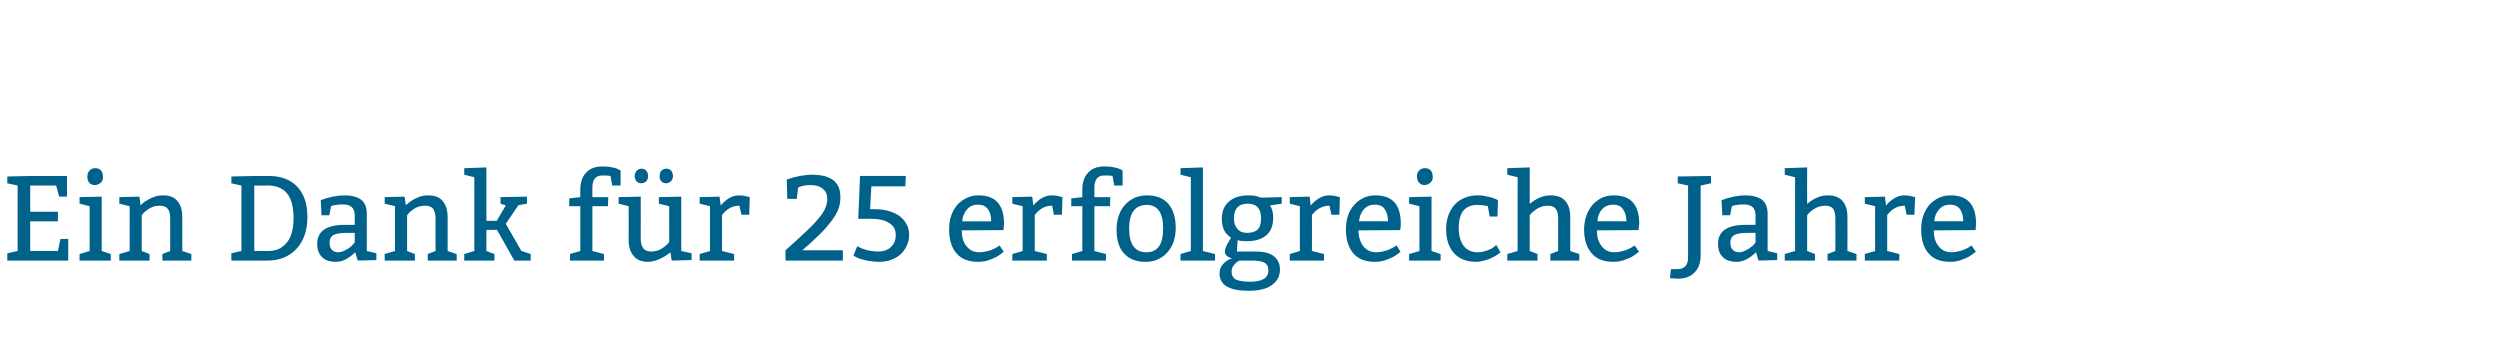 <?xml version="1.0" standalone="no"?><!DOCTYPE svg PUBLIC "-//W3C//DTD SVG 1.1//EN" "http://www.w3.org/Graphics/SVG/1.1/DTD/svg11.dtd"><svg xmlns="http://www.w3.org/2000/svg" version="1.1" width="993px" height="144.7px" viewBox="0 -1 993 144.7" style="top:-1px"><desc>Ein Dank für 25 erfolgreiche Jahre</desc><defs/><g id="Polygon55280"><path d="m22.3 72.7H12v10.4h11v3.8h-11v11.8h11l1-4.8h3.1v8.6H2.9v-2.9l4.1-.9v-26l-4.1-.9v-2.7l9.1-.2h14.6v8.2h-3.1l-1.2-4.4zm15.5-6.9c2.1 0 3.1 1.2 3.1 3.6c0 1-.3 1.7-1 2.3c-.7.5-1.5.8-2.3.8c-.9 0-1.6-.3-2.1-.9c-.6-.6-.8-1.4-.8-2.5c0-1 .3-1.8.9-2.4c.6-.6 1.3-.9 2.2-.9zm2.6 11.3v21.6l3.6 1.2v2.6H31.6v-2.6l4-1.2V80.9l-4-1v-2.6l8.8-.2zm15 0l.4 3.4c.3-.3.8-.6 1.3-1.1c.6-.4 1.3-.9 2.1-1.3c.8-.4 1.6-.8 2.6-1.1c.9-.3 1.9-.4 2.9-.4c2.6 0 4.6.7 5.8 2.3c1.3 1.5 1.9 3.6 1.9 6.3v13.5l3.6 1.2v2.6H64.5v-2.6l3.1-1.2v-13c0-1.7-.3-3-1-3.8c-.7-.8-1.7-1.2-3.1-1.2c-.6 0-1.3.1-2 .2c-.6.2-1.2.4-1.8.7c-.5.3-1 .6-1.5 1c-.4.3-.8.6-1.1.9c.04.05-.8 1-.8 1v14.2l3.1 1.2v2.6h-12v-2.6l4.1-1.2V80.9l-4.1-1v-2.6l8-.2zM101 98.7s5.5-.03 5.5 0c3.2 0 5.6-1.1 7.4-3.3c1.8-2.2 2.7-5.4 2.7-9.8c0-4.5-.9-7.7-2.6-9.8c-1.7-2-4.2-3.1-7.3-3.1c.04.04-5.7 0-5.7 0v26zm-9.1 3.8v-2.9l4-.9v-26l-4-.9v-2.7l9.1-.2h6c2.4 0 4.5.4 6.3 1.1c1.9.7 3.5 1.8 4.8 3.2c1.3 1.3 2.3 3.1 3 5.1c.7 2 1 4.4 1 7c0 2.6-.4 5-1.1 7.1c-.8 2.1-1.8 3.9-3.2 5.4c-1.4 1.5-3.1 2.7-5 3.5c-2 .8-4.1 1.2-6.5 1.2c-.04.01-14.4 0-14.4 0zm35.5-24c3.5-1.3 6.6-1.9 9.5-1.9c2.8 0 5 .6 6.5 1.7c1.5 1.1 2.3 3 2.3 5.7c-.03.03 0 14.7 0 14.7l3.8.9v2.7l-7.4.2s-1.04-3.35-1-3.3c-2.6 2.5-5.1 3.8-7.6 3.8c-2.5 0-4.4-.6-5.6-1.9c-1.3-1.2-1.9-3-1.9-5.3c0-5 3.7-7.5 11-7.5c.02.05 3.9 0 3.9 0c0 0-.04-3.79 0-3.8c0-2.9-1.6-4.3-4.6-4.3c-1.7 0-3.2.2-4.3.5c.03.02-.5.2-.5.2l-.7 3.6h-3.1s-.28-5.99-.3-6zm13.5 13s-3.4-.03-3.4 0c-2.4 0-4.1.3-5.1.9c-1 .6-1.5 1.6-1.5 2.9c0 1.3.3 2.2.9 2.9c.6.6 1.4 1 2.5 1c.6 0 1.1-.1 1.7-.3c.6-.2 1.1-.5 1.6-.8c.6-.2 1-.6 1.4-.9c.5-.3.8-.6 1-.9c.05-.03.9-1 .9-1v-3.8zm19.8-14.4s.46 3.38.5 3.4c.3-.3.7-.6 1.3-1.1c.6-.4 1.3-.9 2-1.3c.8-.4 1.7-.8 2.6-1.1c1-.3 2-.4 3-.4c2.6 0 4.5.7 5.8 2.3c1.2 1.5 1.9 3.6 1.9 6.3c-.03.03 0 13.5 0 13.5l3.6 1.2v2.6h-11.5v-2.6l3.1-1.2s-.03-12.99 0-13c0-1.7-.4-3-1-3.8c-.7-.8-1.7-1.2-3.1-1.2c-.7 0-1.3.1-2 .2c-.7.2-1.3.4-1.8.7c-.6.3-1.1.6-1.5 1c-.4.3-.8.6-1.1.9c0 .05-.8 1-.8 1v14.2l3.1 1.2v2.6h-12v-2.6l4.1-1.2V80.9l-4.1-1v-2.6l7.9-.2zm32.5-11.6v21.2h4.1l3.6-6.1l-2.1-.7v-2.6l10.5-.2v2.8l-3.4.6l-5 7.4l6.2 10.8h.1l3.6 1.2v2.6h-6.5l-6.9-12.2h-4.2v8.4l3.2 1.2v2.6h-12v-2.6l4-1.2V69.4l-4-1v-2.6l8.8-.3zm32.9 12.3l4.4-.5s-.04-2.87 0-2.9c0-2.9.7-5.2 2.3-6.8c1.5-1.7 3.7-2.5 6.5-2.5c1.4 0 2.7.1 3.9.4c1.2.2 2 .5 2.5.8l.8.4v6h-3.3s-.74-3.8-.7-3.8c-.8-.2-1.9-.2-3.3-.2c-2.6 0-3.9 1.6-3.9 4.8c-.04-.04 0 3.8 0 3.8h6.3l-.1 3.6h-6.2v17.8l4.6 1.2v2.6h-13.5v-2.6l4.1-1.2V80.9h-4.4v-3.1zm44.5-.7v21.6l4.1.9v2.7l-7.9.2s-.49-3.35-.5-3.3c-1.3 1.1-2.9 2.1-4.6 2.8c-1.6.7-3.1 1-4.3 1c-2.5 0-4.5-.8-5.7-2.3c-1.3-1.5-2-3.6-2-6.3c.04 0 0-13.5 0-13.5l-4-1v-2.6l8.8-.2s.05 16.82 0 16.8c0 1.7.4 3 1.1 3.8c.6.8 1.7 1.2 3 1.2c1.4 0 2.7-.3 3.8-.9c1.2-.7 2-1.3 2.6-1.9c-.03-.02.8-1 .8-1V80.9l-4.1-1v-2.6l8.9-.2zm-15.9-5.3c-.8 0-1.4-.3-1.9-.8c-.4-.5-.7-1.2-.7-2c0-.9.3-1.6.8-2.2c.5-.5 1.1-.8 1.9-.8c.8 0 1.5.3 1.9.8c.5.6.7 1.3.7 2.1c0 .9-.2 1.6-.7 2.1c-.6.5-1.2.8-2 .8zm9.8 0c-.7 0-1.4-.3-1.8-.8c-.5-.5-.7-1.2-.7-2c0-.9.2-1.6.7-2.2c.5-.5 1.2-.8 2-.8c.8 0 1.4.3 1.9.8c.4.6.7 1.3.7 2.1c0 .9-.3 1.6-.8 2.1c-.5.5-1.2.8-2 .8zm21.3 5.3s.45 3.47.5 3.5c2.3-2.7 4.7-4 7.2-4c1.3 0 2.6.2 3.8.6c-.01-.04.5.1.5.1l-.2 7h-3.1s-.76-3.63-.8-3.6c-2.7 0-5 1.2-6.9 3.7c-.02.01 0 14.3 0 14.3l4.8 1.2v2.6h-13.7v-2.6l4.1-1.2V80.9l-4.1-1v-2.6l7.9-.2zm26.2 25.4v-4.1c3.2-2.8 5.9-5.3 8-7.3c2.2-2 3.9-3.8 5.1-5.3c1.3-1.5 2.2-2.9 2.7-4.1c.5-1.2.8-2.4.8-3.7c0-1.7-.6-3.1-1.8-4c-1.1-1-2.7-1.5-4.7-1.5c-1.6 0-3.1.2-4.4.7c0 .02-.7.3-.7.3l-.5 4.5h-3.8s-.23-7.66-.2-7.7c3.4-1.2 6.9-1.9 10.3-1.9c1.7 0 3.2.2 4.6.5c1.3.4 2.5.9 3.5 1.6c.9.7 1.7 1.7 2.2 2.8c.5 1.1.7 2.5.7 4.1c0 1.6-.2 3.1-.8 4.6c-.5 1.4-1.4 3-2.6 4.6c-1.2 1.6-2.7 3.4-4.6 5.3c-2 1.9-4.3 4.1-7.1 6.5c.01.03 16.1 0 16.1 0v4.1H312zm47.8-33.6l-.2 4.1h-13.5l-.5 9.1h1.6c2.1 0 4.1.2 5.8.7c1.7.5 3.2 1.2 4.4 2.1c1.2.9 2.1 2 2.7 3.2c.7 1.2 1 2.6 1 4.1c0 1.7-.3 3.2-1 4.5c-.6 1.4-1.5 2.5-2.6 3.5c-1.1.9-2.3 1.6-3.8 2.1c-1.4.5-2.9.7-4.6.7c-.9 0-1.8-.1-2.8-.2c-.9-.1-1.7-.2-2.5-.4c-.8-.2-1.5-.4-2.2-.6c-.6-.2-1.1-.4-1.4-.6c-.03-.03-1.2-.6-1.2-.6c0 0 1.46-3.85 1.5-3.8c2.5 1.4 5.3 2.1 8.4 2.1c.9 0 1.8-.1 2.7-.4c.8-.3 1.6-.7 2.2-1.3c.6-.6 1.1-1.2 1.5-2c.3-.8.5-1.8.5-2.8c0-2.1-.8-3.7-2.6-4.8c-1.7-1.1-4.1-1.7-7.2-1.7c-.02.05-5.1 0-5.1 0l.7-17h18.2zm38.8 21.5l-16.6.1c0 2.6.6 4.7 1.9 6.3c1.3 1.6 2.9 2.4 5.1 2.4c.7 0 1.4-.1 2.1-.2c.7-.2 1.3-.3 2-.5c.6-.2 1.2-.4 1.7-.7c.5-.2.9-.4 1.3-.7c-.04.04.9-.6.9-.6l1.7 2.5c-1.1.9-2.1 1.6-3 2.1c-.9.4-2 .9-3.2 1.3c-1.2.4-2.6.6-4 .6c-3.8 0-6.7-1.1-8.6-3.4c-2-2.3-2.9-5.5-2.9-9.4c0-2 .2-3.8.8-5.5c.6-1.7 1.4-3.1 2.4-4.3c1.1-1.2 2.3-2.1 3.8-2.8c1.4-.7 3-1 4.7-1c6.7 0 10.1 3.7 10.1 11.3l-.2 2.5zm-16.4-3.5h11.5c0-1.9-.4-3.5-1.2-4.7c-.9-1.3-2.2-1.9-4.1-1.9c-1.8 0-3.3.6-4.3 1.9c-1.1 1.2-1.8 2.8-1.9 4.7zm27.8-9.8s.44 3.47.4 3.5c2.4-2.7 4.8-4 7.3-4c1.3 0 2.6.2 3.8.6c-.02-.04.5.1.5.1l-.2 7h-3.2s-.67-3.63-.7-3.6c-2.7 0-5 1.2-6.9 3.7c-.03.01 0 14.3 0 14.3l4.8 1.2v2.6h-13.7v-2.6l4.1-1.2V80.9l-4.1-1v-2.6l7.9-.2zm15.5.7l4.4-.5s-.04-2.87 0-2.9c0-2.9.7-5.2 2.3-6.8c1.5-1.7 3.7-2.5 6.5-2.5c1.4 0 2.7.1 3.9.4c1.2.2 2 .5 2.5.8l.8.4v6h-3.3s-.74-3.8-.7-3.8c-.8-.2-1.9-.2-3.3-.2c-2.6 0-3.9 1.6-3.9 4.8c-.04-.04 0 3.8 0 3.8h6.3l-.1 3.6h-6.2v17.8l4.6 1.2v2.6h-13.5v-2.6l4.1-1.2V80.9h-4.4v-3.1zm18 12.4c0-2.1.3-3.9.9-5.6c.6-1.7 1.4-3.1 2.5-4.3c1.1-1.2 2.4-2.1 3.9-2.8c1.5-.6 3.1-.9 4.9-.9c3.6 0 6.4 1.1 8.4 3.4c1.9 2.3 2.9 5.4 2.9 9.5c0 1.9-.3 3.8-.8 5.4c-.6 1.7-1.4 3.1-2.5 4.3c-1 1.2-2.3 2.1-3.7 2.8c-1.5.7-3.2 1-5 1c-3.7 0-6.5-1.1-8.5-3.3c-2-2.1-3-5.3-3-9.5zm18.5-.6c0-6.1-2.2-9.2-6.5-9.2c-4.6 0-7 3.1-7 9.4c0 6.2 2.3 9.4 6.8 9.4c2.3 0 4-.8 5.1-2.4c1.1-1.6 1.6-4 1.6-7.2zm15.8-24.1v33.2l4.8 1.2v2.6h-13.7v-2.6l4.1-1.2V69.4l-4.1-1v-2.6l8.9-.3zm17.4 29.3c-1.5 0-2.7-.1-3.6-.4c-.04 0-.3 4.5-.3 4.5h7.5c3.1 0 5.5.6 7.1 1.8c1.6 1.2 2.5 3 2.5 5.4c0 2.6-1.1 4.6-3.2 6.1c-2.1 1.6-5.2 2.3-9.3 2.3c-7.7 0-11.5-2.3-11.5-6.9c0-2.1 1-3.8 3.2-5.2c.5-.3 1.1-.6 1.8-.8c-.9-.2-1.6-.5-2.1-1c-.5-.4-.8-1-.8-1.6c0-1 .6-2.6 1.9-4.6l.6-1c-.3-.1-.7-.4-1.2-.9c-.5-.5-.9-.9-1.2-1.4c-.9-1.4-1.3-3.1-1.3-5.2c0-3 1-5.3 2.9-6.9c1.9-1.6 4.4-2.4 7.7-2.4c1.8 0 3.2.2 4.3.7c-.05-.04.5.2.5.2l8.4-.2v2.6s-4.68.72-4.7.7c.9 1.2 1.3 2.8 1.3 4.9c0 3.1-.9 5.5-2.8 7c-1.9 1.6-4.5 2.3-7.7 2.3zm2.4 7.7h-5.3c-.2.1-.5.3-1 .6c-.4.4-.8.7-1 1c-.8.8-1.1 1.7-1.1 2.7c0 1.6.6 2.7 1.8 3.3c1.2.5 3.1.8 5.6.8c4.8 0 7.2-1.5 7.2-4.5c0-1.5-.5-2.5-1.6-3.1c-1-.5-2.6-.8-4.6-.8zm3.3-16.8c0-3.8-1.7-5.8-5.3-5.8c-3.6 0-5.5 2-5.5 5.8c0 1.8.5 3.2 1.4 4.2c.9 1.1 2.2 1.6 3.8 1.6c2 0 3.4-.5 4.3-1.4c.9-.9 1.3-2.4 1.3-4.4zm19.3-8.6s.42 3.47.4 3.5c2.4-2.7 4.8-4 7.3-4c1.3 0 2.5.2 3.8.6c-.04-.04.5.1.5.1l-.2 7h-3.2s-.69-3.63-.7-3.6c-2.7 0-5.1 1.2-7 3.7c.05.01 0 14.3 0 14.3l4.8 1.2v2.6h-13.6v-2.6l4-1.2V80.9l-4-1v-2.6l7.9-.2zm36 13.3s-16.58.11-16.6.1c0 2.6.7 4.7 1.9 6.3c1.3 1.6 3 2.4 5.1 2.4c.7 0 1.4-.1 2.1-.2c.7-.2 1.4-.3 2-.5c.6-.2 1.2-.4 1.7-.7c.5-.2.9-.4 1.3-.7c-.01.04 1-.6 1-.6c0 0 1.63 2.51 1.6 2.5c-1.1.9-2.1 1.6-3 2.1c-.9.4-2 .9-3.2 1.3c-1.2.4-2.6.6-4 .6c-3.8 0-6.6-1.1-8.6-3.4c-1.9-2.3-2.9-5.5-2.9-9.4c0-2 .3-3.8.8-5.5c.6-1.7 1.4-3.1 2.5-4.3c1-1.2 2.3-2.1 3.7-2.8c1.4-.7 3-1 4.7-1c6.8 0 10.1 3.7 10.1 11.3c.03-.03-.2 2.5-.2 2.5zm-16.4-3.5h11.5c0-1.9-.4-3.5-1.2-4.7c-.8-1.3-2.2-1.9-4-1.9c-1.9 0-3.3.6-4.4 1.9c-1.1 1.2-1.7 2.8-1.9 4.7zM566 65.8c2 0 3.1 1.2 3.1 3.6c0 1-.4 1.7-1.1 2.3c-.7.5-1.4.8-2.2.8c-.9 0-1.6-.3-2.1-.9c-.6-.6-.9-1.4-.9-2.5c0-1 .3-1.8.9-2.4c.6-.6 1.4-.9 2.3-.9zm2.6 11.3v21.6l3.6 1.2v2.6h-12.5v-2.6l4.1-1.2V80.9l-4.1-1v-2.6l8.9-.2zm26.2 7.9h-3.1s-.74-4.09-.7-4.1c-1.3-.3-2.7-.5-4.4-.5c-2.3 0-4 .8-5.3 2.2c-1.2 1.5-1.9 3.8-1.9 6.9c0 3.1.7 5.5 2 7.2c1.3 1.6 3.1 2.5 5.5 2.5c.6 0 1.3-.1 2-.2c.6-.2 1.2-.3 1.8-.5c.6-.3 1.2-.5 1.7-.7c.4-.3.8-.6 1.1-.8l.8-.7l1.7 2.9s-.53.39-.5.4c-.4.3-.9.7-1.6 1.1c-.7.4-1.4.7-2.2 1.1c-.9.3-1.7.6-2.6.8c-1 .3-1.8.4-2.7.4c-3.9 0-6.9-1.2-8.9-3.5c-2.1-2.3-3.1-5.5-3.1-9.5c0-2 .3-3.8.9-5.5c.6-1.6 1.4-3 2.5-4.2c1.1-1.2 2.4-2.1 3.9-2.7c1.6-.7 3.3-1 5.2-1c.6 0 1.3 0 1.9.1c.7.1 1.4.2 2 .4c.7.1 1.2.2 1.8.4c.5.2 1 .4 1.4.5c-.02.03 1 .5 1 .5l-.2 6.5zm12.8-19.5V80c2.7-2.3 5.5-3.4 8.2-3.4c2.7 0 4.7.7 6 2.3c1.3 1.5 1.9 3.6 1.9 6.3v13.5l3.6 1.2v2.6h-11.5v-2.6l3.1-1.2v-13c0-1.7-.3-3-1-3.8c-.6-.8-1.6-1.2-3-1.2c-.7 0-1.3.1-2 .2c-.6.2-1.2.4-1.8.7c-.6.3-1.1.6-1.5 1c-.5.3-.8.6-1.1.9c-.02.05-.9 1-.9 1v14.2l3.1 1.2v2.6h-12v-2.6l4.1-1.2V69.4l-4.1-1v-2.6l8.9-.3zm43.2 24.9l-16.5.1c0 2.6.6 4.7 1.9 6.3c1.2 1.6 2.9 2.4 5 2.4c.7 0 1.4-.1 2.1-.2c.7-.2 1.4-.3 2-.5c.7-.2 1.2-.4 1.7-.7c.6-.2 1-.4 1.3-.7c.04.04 1-.6 1-.6c0 0 1.68 2.51 1.7 2.5c-1.1.9-2.1 1.6-3 2.1c-.9.4-2 .9-3.2 1.3c-1.3.4-2.6.6-4 .6c-3.8 0-6.7-1.1-8.6-3.4c-2-2.3-3-5.5-3-9.4c0-2 .3-3.8.9-5.5c.6-1.7 1.4-3.1 2.4-4.3c1.1-1.2 2.3-2.1 3.7-2.8c1.5-.7 3.1-1 4.8-1c6.7 0 10.1 3.7 10.1 11.3c-.03-.03-.3 2.5-.3 2.5zm-16.3-3.5H646c0-1.9-.4-3.5-1.3-4.7c-.8-1.3-2.1-1.9-4-1.9c-1.8 0-3.3.6-4.4 1.9c-1.1 1.2-1.7 2.8-1.8 4.7zm31.9-17.8l13.2-.2v2.9l-4.1.9s.01 27.65 0 27.7c0 2.9-.8 5.2-2.4 6.8c-1.6 1.7-3.9 2.5-6.7 2.5c-.01.02-3.1-.2-3.1-.2l.4-3.6s2.45-.02 2.5 0c2.8 0 4.3-1.5 4.3-4.6c-.03.01 0-28.6 0-28.6l-4.1-.9v-2.7zm17.4 9.4c3.5-1.3 6.7-1.9 9.5-1.9c2.8 0 5 .6 6.5 1.7c1.5 1.1 2.3 3 2.3 5.7c-.03.03 0 14.7 0 14.7l3.8.9v2.7l-7.4.2s-1.04-3.35-1-3.3c-2.6 2.5-5.1 3.8-7.6 3.8c-2.5 0-4.4-.6-5.6-1.9c-1.3-1.2-1.9-3-1.9-5.3c0-5 3.7-7.5 11-7.5c.03.05 3.9 0 3.9 0c0 0-.03-3.79 0-3.8c0-2.9-1.6-4.3-4.6-4.3c-1.7 0-3.1.2-4.3.5c.03.02-.5.2-.5.2l-.7 3.6h-3.1s-.27-5.99-.3-6zm13.5 13s-3.39-.03-3.4 0c-2.4 0-4.1.3-5.1.9c-1 .6-1.5 1.6-1.5 2.9c0 1.3.3 2.2.9 2.9c.6.6 1.4 1 2.5 1c.6 0 1.1-.1 1.7-.3c.6-.2 1.1-.5 1.6-.8c.6-.2 1-.6 1.4-.9c.5-.3.8-.6 1.1-.9c-.05-.03.8-1 .8-1v-3.8zm20.5-26s-.05 14.54 0 14.5c2.7-2.3 5.4-3.4 8.1-3.4c2.7 0 4.7.7 6 2.3c1.3 1.5 1.9 3.6 1.9 6.3c.04.03 0 13.5 0 13.5l3.6 1.2v2.6h-11.5v-2.6l3.1-1.2s.04-12.99 0-13c0-1.7-.3-3-.9-3.8c-.7-.8-1.7-1.2-3-1.2c-.7 0-1.4.1-2 .2c-.7.2-1.3.4-1.8.7c-.6.3-1.1.6-1.6 1c-.4.3-.8.6-1.1.9c.02.05-.8 1-.8 1v14.2l3.1 1.2v2.6h-12v-2.6l4.1-1.2V69.4l-4.1-1v-2.6l8.9-.3zm30.9 11.6l.4 3.5c2.4-2.7 4.8-4 7.2-4c1.4 0 2.6.2 3.8.6c.04-.04.6.1.6.1l-.3 7h-3.1s-.72-3.63-.7-3.6c-2.8 0-5.1 1.2-7 3.7c.02.01 0 14.3 0 14.3l4.8 1.2v2.6h-13.7v-2.6l4.1-1.2V80.9l-4.1-1v-2.6l8-.2zm36 13.3l-16.6.1c0 2.6.6 4.7 1.9 6.3c1.3 1.6 2.9 2.4 5.1 2.4c.7 0 1.4-.1 2.1-.2c.7-.2 1.3-.3 2-.5c.6-.2 1.2-.4 1.7-.7c.5-.2.9-.4 1.3-.7c-.03.04.9-.6.9-.6l1.7 2.5c-1.1.9-2.1 1.6-3 2.1c-.9.4-2 .9-3.2 1.3c-1.2.4-2.6.6-4 .6c-3.8 0-6.7-1.1-8.6-3.4c-2-2.3-2.9-5.5-2.9-9.4c0-2 .2-3.8.8-5.5c.6-1.7 1.4-3.1 2.4-4.3c1.1-1.2 2.3-2.1 3.8-2.8c1.4-.7 3-1 4.7-1c6.7 0 10.1 3.7 10.1 11.3l-.2 2.5zm-16.4-3.5h11.5c0-1.9-.4-3.5-1.2-4.7c-.9-1.3-2.2-1.9-4.1-1.9c-1.8 0-3.2.6-4.3 1.9c-1.1 1.2-1.8 2.8-1.9 4.7z" stroke="none" fill="#00628a"/></g></svg>